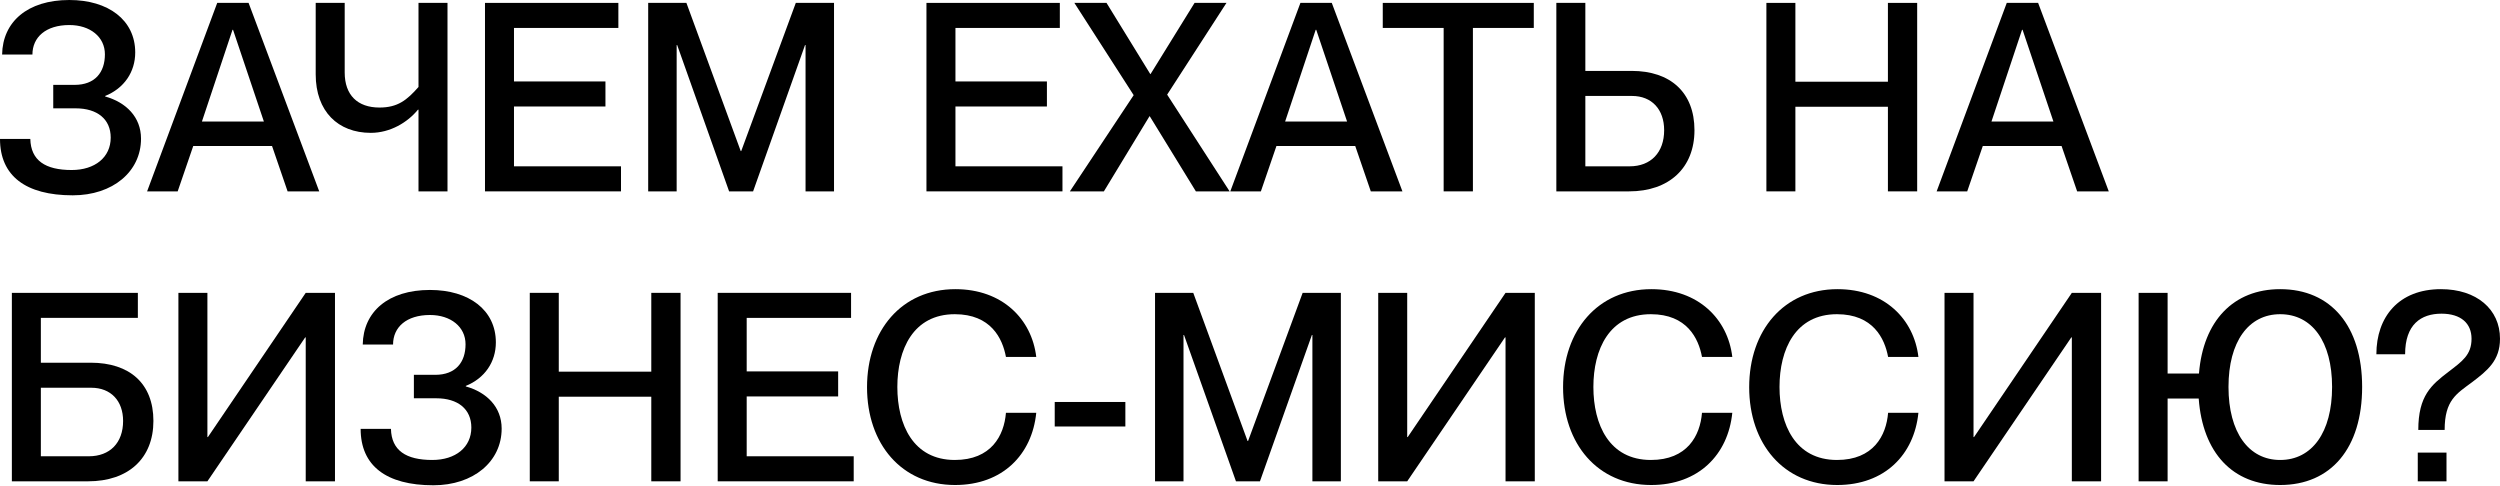 <?xml version="1.0" encoding="UTF-8"?> <svg xmlns="http://www.w3.org/2000/svg" width="1897" height="369" viewBox="0 0 1897 369" fill="none"> <path d="M55.204 148.21C85.606 148.21 107.007 130.209 107.007 105.207C107.007 88.806 95.606 77.605 79.805 73.205V72.805C94.206 67.004 102.607 54.604 102.607 39.803C102.607 15.201 82.206 0 52.603 0C20.801 0 2 16.601 1.6 41.403H24.602C24.602 28.202 34.802 19.001 52.603 19.001C68.405 19.001 79.605 28.002 79.605 41.203C79.605 55.004 72.005 64.404 56.604 64.404H40.403V82.206H57.404C73.805 82.206 84.006 90.406 84.006 104.407C84.006 119.408 72.005 129.009 54.404 129.009C34.402 129.009 23.402 121.808 23.002 105.407H0C0 133.409 19.401 148.21 55.204 148.21Z" fill="black"></path> <path d="M111.623 145.21H134.825L146.625 110.807H206.429L218.23 145.21H242.232L188.628 2.2H164.827L111.623 145.21ZM153.226 92.206L176.427 22.602H176.827L200.229 92.206H153.226Z" fill="black"></path> <path d="M317.559 145.21H339.56V2.2H317.559V66.004C308.758 76.005 301.758 81.605 287.957 81.605C271.356 81.605 261.555 72.205 261.555 55.004V2.2H239.553V56.404C239.553 84.606 256.555 100.807 281.356 100.807C296.157 100.807 309.358 92.806 317.159 83.206H317.559V145.21Z" fill="black"></path> <path d="M368.009 145.21H471.216V126.208H390.01V80.805H459.415V61.804H390.01V21.201H469.216V2.2H368.009V145.21Z" fill="black"></path> <path d="M491.845 145.21H513.447V34.202H513.847L553.249 145.21H571.451L610.853 34.202H611.253V145.21H632.855V2.2H603.853L562.45 114.608H562.05L520.847 2.2H491.845V145.21Z" fill="black"></path> <path d="M702.992 145.21H806.199V126.208H724.994V80.805H794.398V61.804H724.994V21.201H804.199V2.2H702.992V145.21Z" fill="black"></path> <path d="M811.828 145.21H837.629L872.232 88.206H872.432L907.434 145.21H933.036L885.632 71.805L930.635 2.2H906.434L873.032 56.204H872.832L839.629 2.2H815.228L860.231 72.205L811.828 145.21Z" fill="black"></path> <path d="M933.553 145.21H956.754L968.555 110.807H1028.36L1040.16 145.21H1064.16L1010.56 2.2H986.756L933.553 145.21ZM975.156 92.206L998.357 22.602H998.757L1022.16 92.206H975.156Z" fill="black"></path> <path d="M1095.44 145.21H1117.64V21.201H1163.84V2.2H1049.24V21.201H1095.44V145.21Z" fill="black"></path> <path d="M1180.95 145.21H1236.16C1266.56 145.21 1285.76 127.408 1285.76 98.807C1285.76 70.005 1267.36 53.804 1238.16 53.804H1202.96V2.2H1180.95V145.21ZM1202.96 126.208V72.805H1238.36C1253.36 72.805 1262.76 83.005 1262.76 98.807C1262.76 115.608 1252.76 126.208 1236.56 126.208H1202.96Z" fill="black"></path> <path d="M1340.34 145.21H1362.34V81.005H1432.55V145.21H1454.75V2.2H1432.55V62.004H1362.34V2.2H1340.34V145.21Z" fill="black"></path> <path d="M1469.53 145.21H1492.73L1504.53 110.807H1564.33L1576.13 145.21H1600.13L1546.53 2.2H1522.73L1469.53 145.21ZM1511.13 92.206L1534.33 22.602H1534.73L1558.13 92.206H1511.13Z" fill="black"></path> <path d="M9.001 365.224H66.805C97.606 365.224 116.408 347.623 116.408 319.421C116.408 291.019 98.407 275.218 68.805 275.218H31.002V241.216H104.607V222.215H9.001V365.224ZM31.002 346.223V294.22H69.205C84.206 294.22 93.406 304.22 93.406 319.421C93.406 336.022 83.406 346.223 67.404 346.223H31.002Z" fill="black"></path> <path d="M135.376 365.224H157.378L231.583 256.017H231.983V365.224H254.184V222.215H231.983L157.778 331.622H157.378V222.215H135.376V365.224Z" fill="black"></path> <path d="M328.855 368.225C359.257 368.225 380.658 350.223 380.658 325.222C380.658 308.821 369.257 297.62 353.456 293.22V292.82C367.857 287.019 376.258 274.618 376.258 259.817C376.258 235.216 355.857 220.015 326.255 220.015C294.452 220.015 275.651 236.616 275.251 261.417H298.253C298.253 248.217 308.453 239.016 326.255 239.016C342.056 239.016 353.256 248.017 353.256 261.217C353.256 275.018 345.656 284.419 330.255 284.419H314.054V302.22H331.055C347.456 302.22 357.657 310.421 357.657 324.422C357.657 339.423 345.656 349.023 328.055 349.023C308.053 349.023 297.053 341.823 296.653 325.422H273.651C273.651 353.424 293.052 368.225 328.855 368.225Z" fill="black"></path> <path d="M401.996 365.224H423.997V301.02H494.202V365.224H516.403V222.215H494.202V282.019H423.997V222.215H401.996V365.224Z" fill="black"></path> <path d="M544.583 365.224H647.79V346.223H566.585V300.82H635.989V281.819H566.585V241.216H645.79V222.215H544.583V365.224Z" fill="black"></path> <path d="M724.708 368.025C760.71 368.025 783.112 345.023 786.312 313.221H763.31C761.91 330.622 752.109 349.023 724.508 349.023C692.906 349.023 680.905 322.221 680.905 293.62C680.905 265.218 692.906 238.416 724.508 238.416C751.91 238.416 760.71 256.817 763.31 270.818H786.312C782.912 242.216 760.71 219.415 724.908 219.415C684.305 219.415 657.903 250.617 657.903 293.82C657.903 336.822 684.105 368.025 724.708 368.025Z" fill="black"></path> <path d="M800.324 323.622H853.927V305.02H800.324V323.622Z" fill="black"></path> <path d="M876.441 365.224H898.043V254.217H898.443L937.845 365.224H956.047L995.449 254.217H995.849V365.224H1017.45V222.215H988.449L947.046 334.622H946.646L905.443 222.215H876.441V365.224Z" fill="black"></path> <path d="M1045.79 365.224H1067.79L1141.99 256.017H1142.4V365.224H1164.6V222.215H1142.4L1068.19 331.622H1067.79V222.215H1045.79V365.224Z" fill="black"></path> <path d="M1252.87 368.025C1288.87 368.025 1311.27 345.023 1314.47 313.221H1291.47C1290.07 330.622 1280.27 349.023 1252.67 349.023C1221.07 349.023 1209.06 322.221 1209.06 293.62C1209.06 265.218 1221.07 238.416 1252.67 238.416C1280.07 238.416 1288.87 256.817 1291.47 270.818H1314.47C1311.07 242.216 1288.87 219.415 1253.07 219.415C1212.47 219.415 1186.06 250.617 1186.06 293.82C1186.06 336.822 1212.27 368.025 1252.87 368.025Z" fill="black"></path> <path d="M1394.09 368.025C1430.09 368.025 1452.49 345.023 1455.69 313.221H1432.69C1431.29 330.622 1421.49 349.023 1393.89 349.023C1362.29 349.023 1350.29 322.221 1350.29 293.62C1350.29 265.218 1362.29 238.416 1393.89 238.416C1421.29 238.416 1430.09 256.817 1432.69 270.818H1455.69C1452.29 242.216 1430.09 219.415 1394.29 219.415C1353.69 219.415 1327.28 250.617 1327.28 293.82C1327.28 336.822 1353.49 368.025 1394.09 368.025Z" fill="black"></path> <path d="M1475.5 365.224H1497.51L1571.71 256.017H1572.11V365.224H1594.31V222.215H1572.11L1497.91 331.622H1497.51V222.215H1475.5V365.224Z" fill="black"></path> <path d="M1730.19 368.025C1768.79 368.025 1792.39 340.023 1792.39 293.62C1792.39 247.416 1768.79 219.415 1730.19 219.415C1694.78 219.415 1671.78 243.416 1668.58 283.419H1644.78V222.215H1622.78V365.224H1644.78V302.42H1668.38C1671.38 343.623 1694.18 368.025 1730.19 368.025ZM1690.98 293.62C1690.98 259.217 1706.19 238.416 1730.19 238.416C1754.39 238.416 1769.59 259.217 1769.59 293.62C1769.59 328.022 1754.39 349.023 1730.19 349.023C1706.19 349.023 1690.98 328.022 1690.98 293.62Z" fill="black"></path> <path d="M1834.6 365.224H1856.4V343.423H1834.6V365.224ZM1803.19 268.818H1825C1825 246.216 1837 238.016 1852.6 238.016C1867.4 238.016 1875.4 245.416 1875.4 257.017C1875.4 269.418 1868.2 274.218 1857.8 282.219C1845 292.019 1835 300.22 1835 326.222H1855C1855 303.62 1864 298.82 1875.8 290.019C1887.4 281.219 1897 273.618 1897 257.017C1897 234.616 1879.2 219.415 1852.2 219.415C1819.99 219.415 1803.19 240.616 1803.19 268.818Z" fill="black"></path> </svg> 